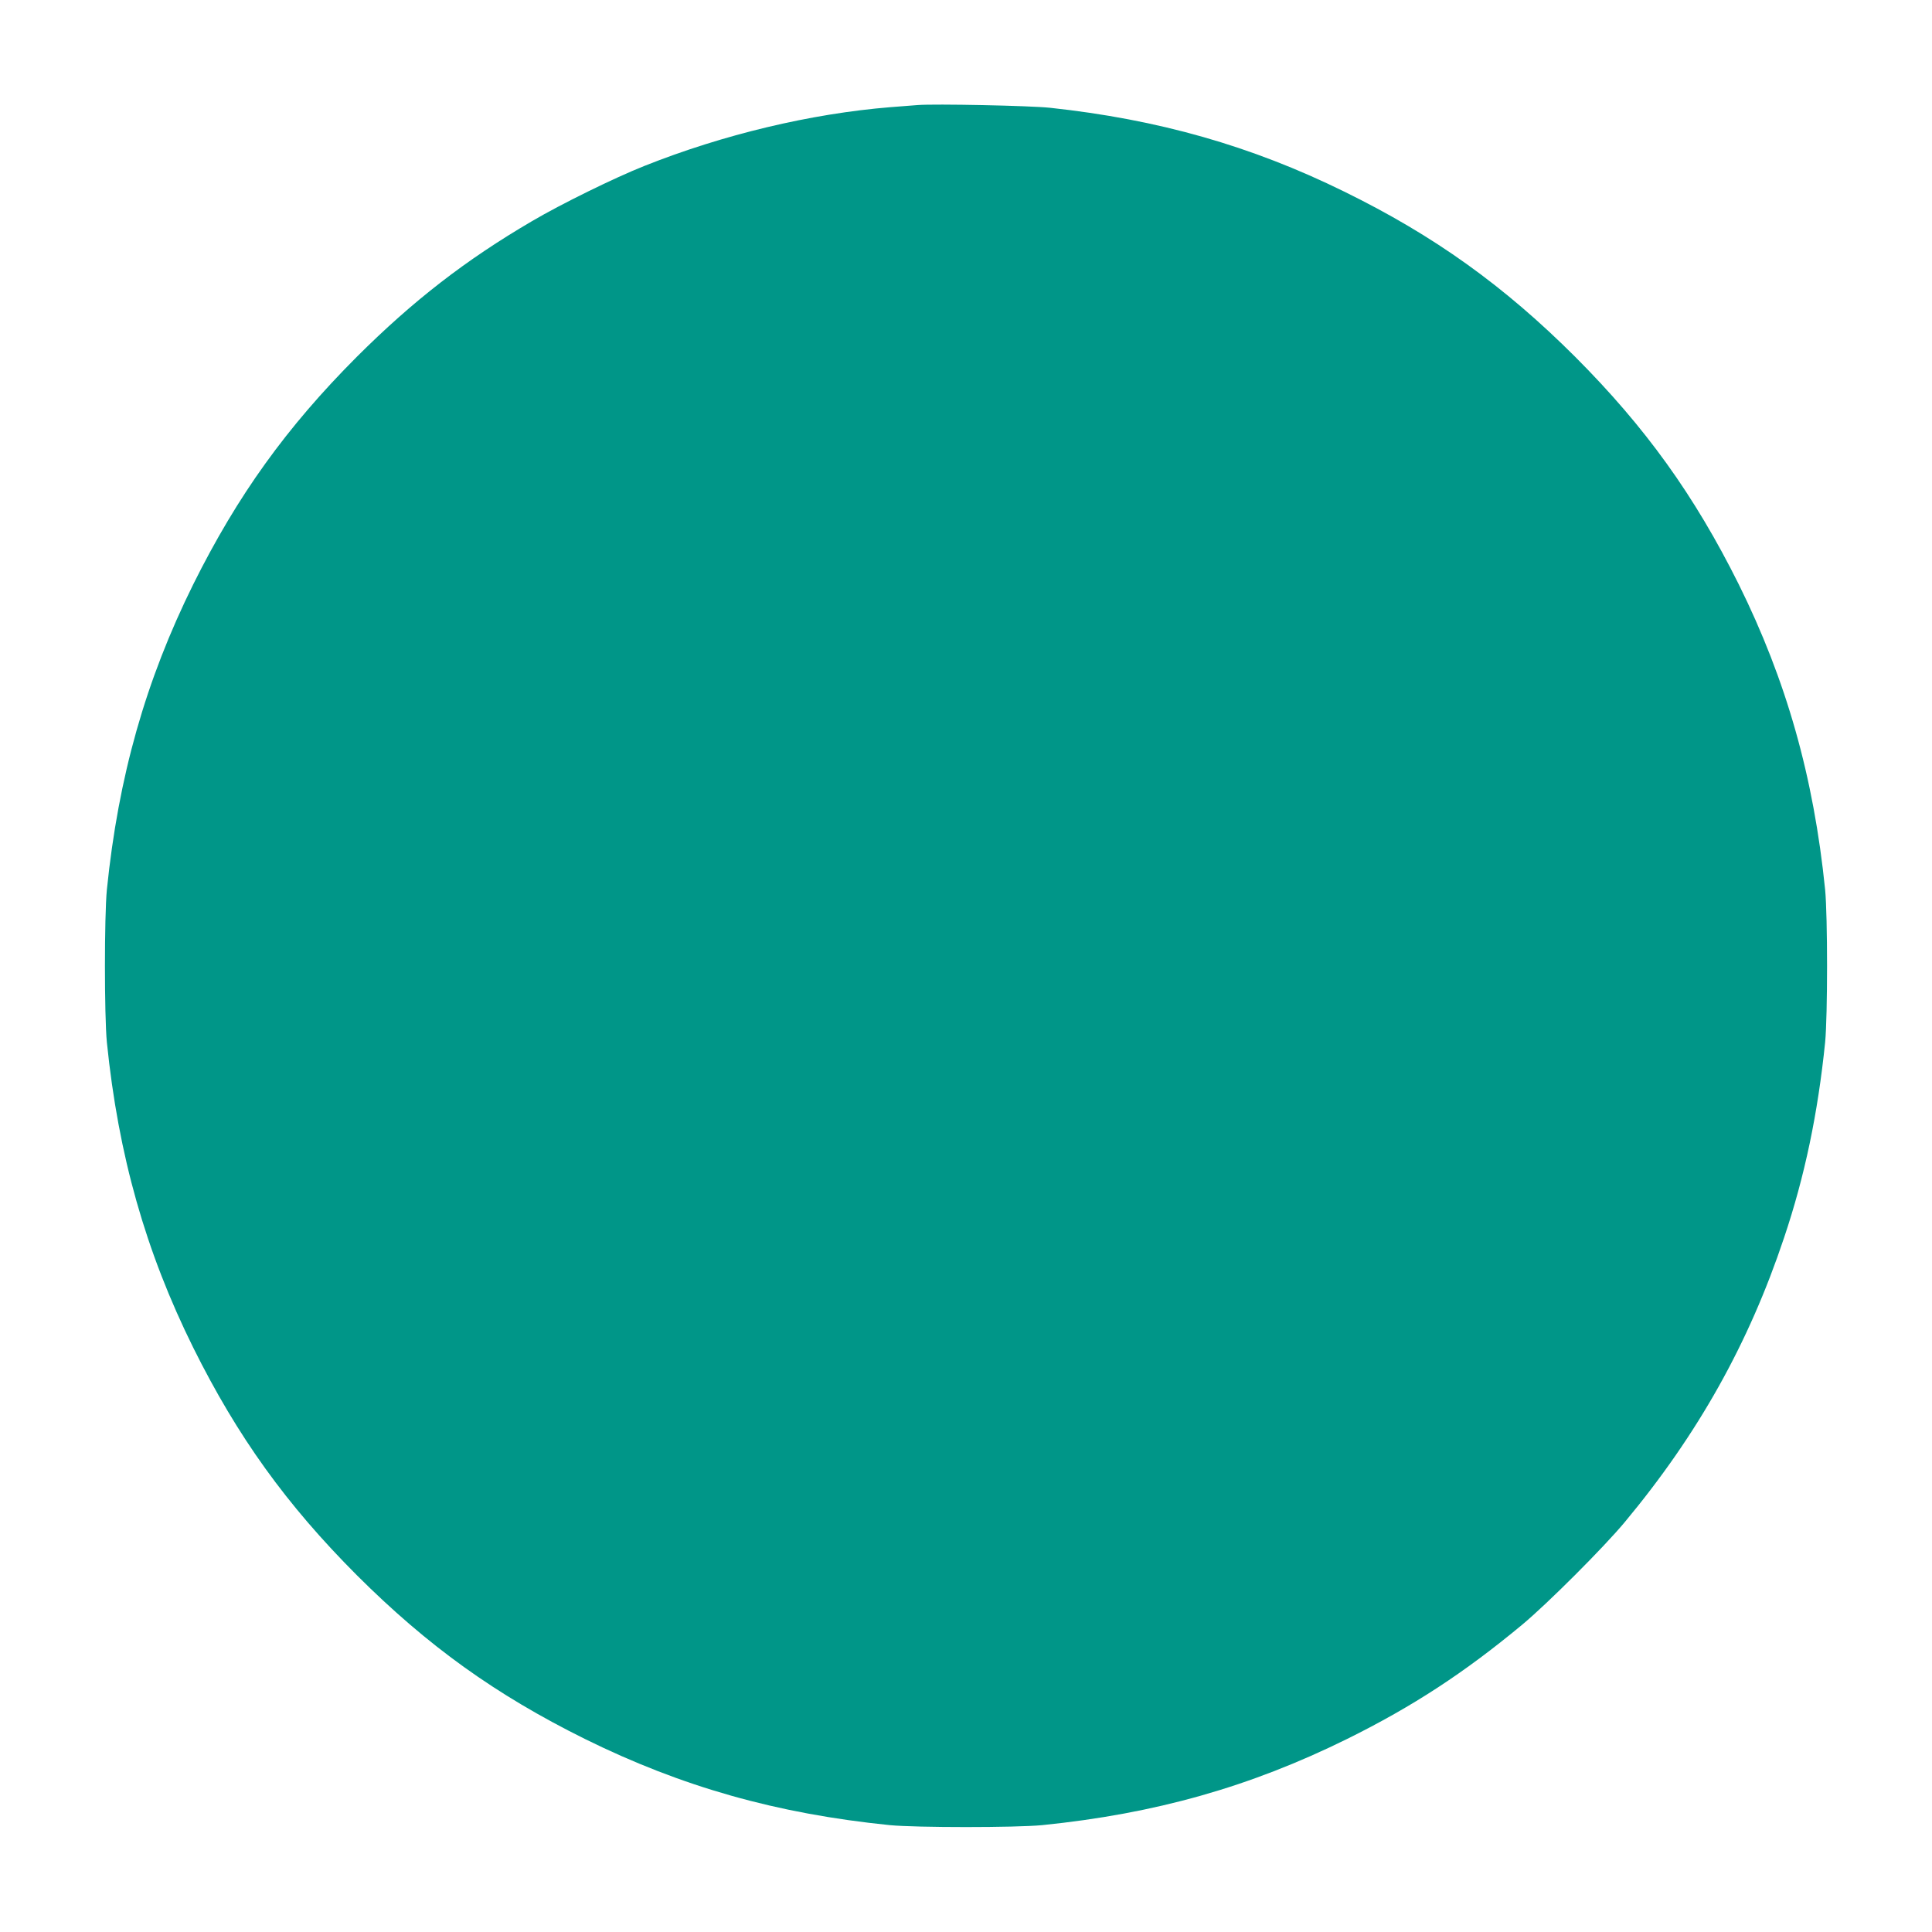 <?xml version="1.0" standalone="no"?>
<!DOCTYPE svg PUBLIC "-//W3C//DTD SVG 20010904//EN"
 "http://www.w3.org/TR/2001/REC-SVG-20010904/DTD/svg10.dtd">
<svg version="1.0" xmlns="http://www.w3.org/2000/svg"
 width="1280pt" height="1280pt" viewBox="0 0 1280 1280"
 preserveAspectRatio="xMidYMid meet">
<g transform="translate(0,1280) scale(0.1,-0.1)"
fill="#009688" stroke="none">
<path d="M6080 12104 c-25 -2 -106 -8 -180 -14 -530 -43 -1110 -182 -1630
-389 -199 -79 -553 -253 -745 -366 -441 -258 -789 -528 -1161 -899 -466 -467
-790 -918 -1083 -1506 -316 -638 -497 -1275 -573 -2025 -17 -175 -17 -835 0
-1010 76 -750 257 -1387 573 -2025 293 -589 616 -1038 1083 -1506 470 -469
920 -792 1511 -1085 642 -317 1270 -495 2020 -571 175 -17 835 -17 1010 0 750
76 1378 254 2020 571 436 216 777 439 1160 757 167 139 540 512 679 679 486
584 822 1184 1056 1885 137 407 224 824 272 1295 17 175 17 835 0 1010 -76
750 -257 1387 -573 2025 -293 588 -617 1039 -1083 1506 -472 471 -935 803
-1531 1095 -616 303 -1233 478 -1949 555 -132 14 -764 27 -876 18z"/>
</g>
</svg>
